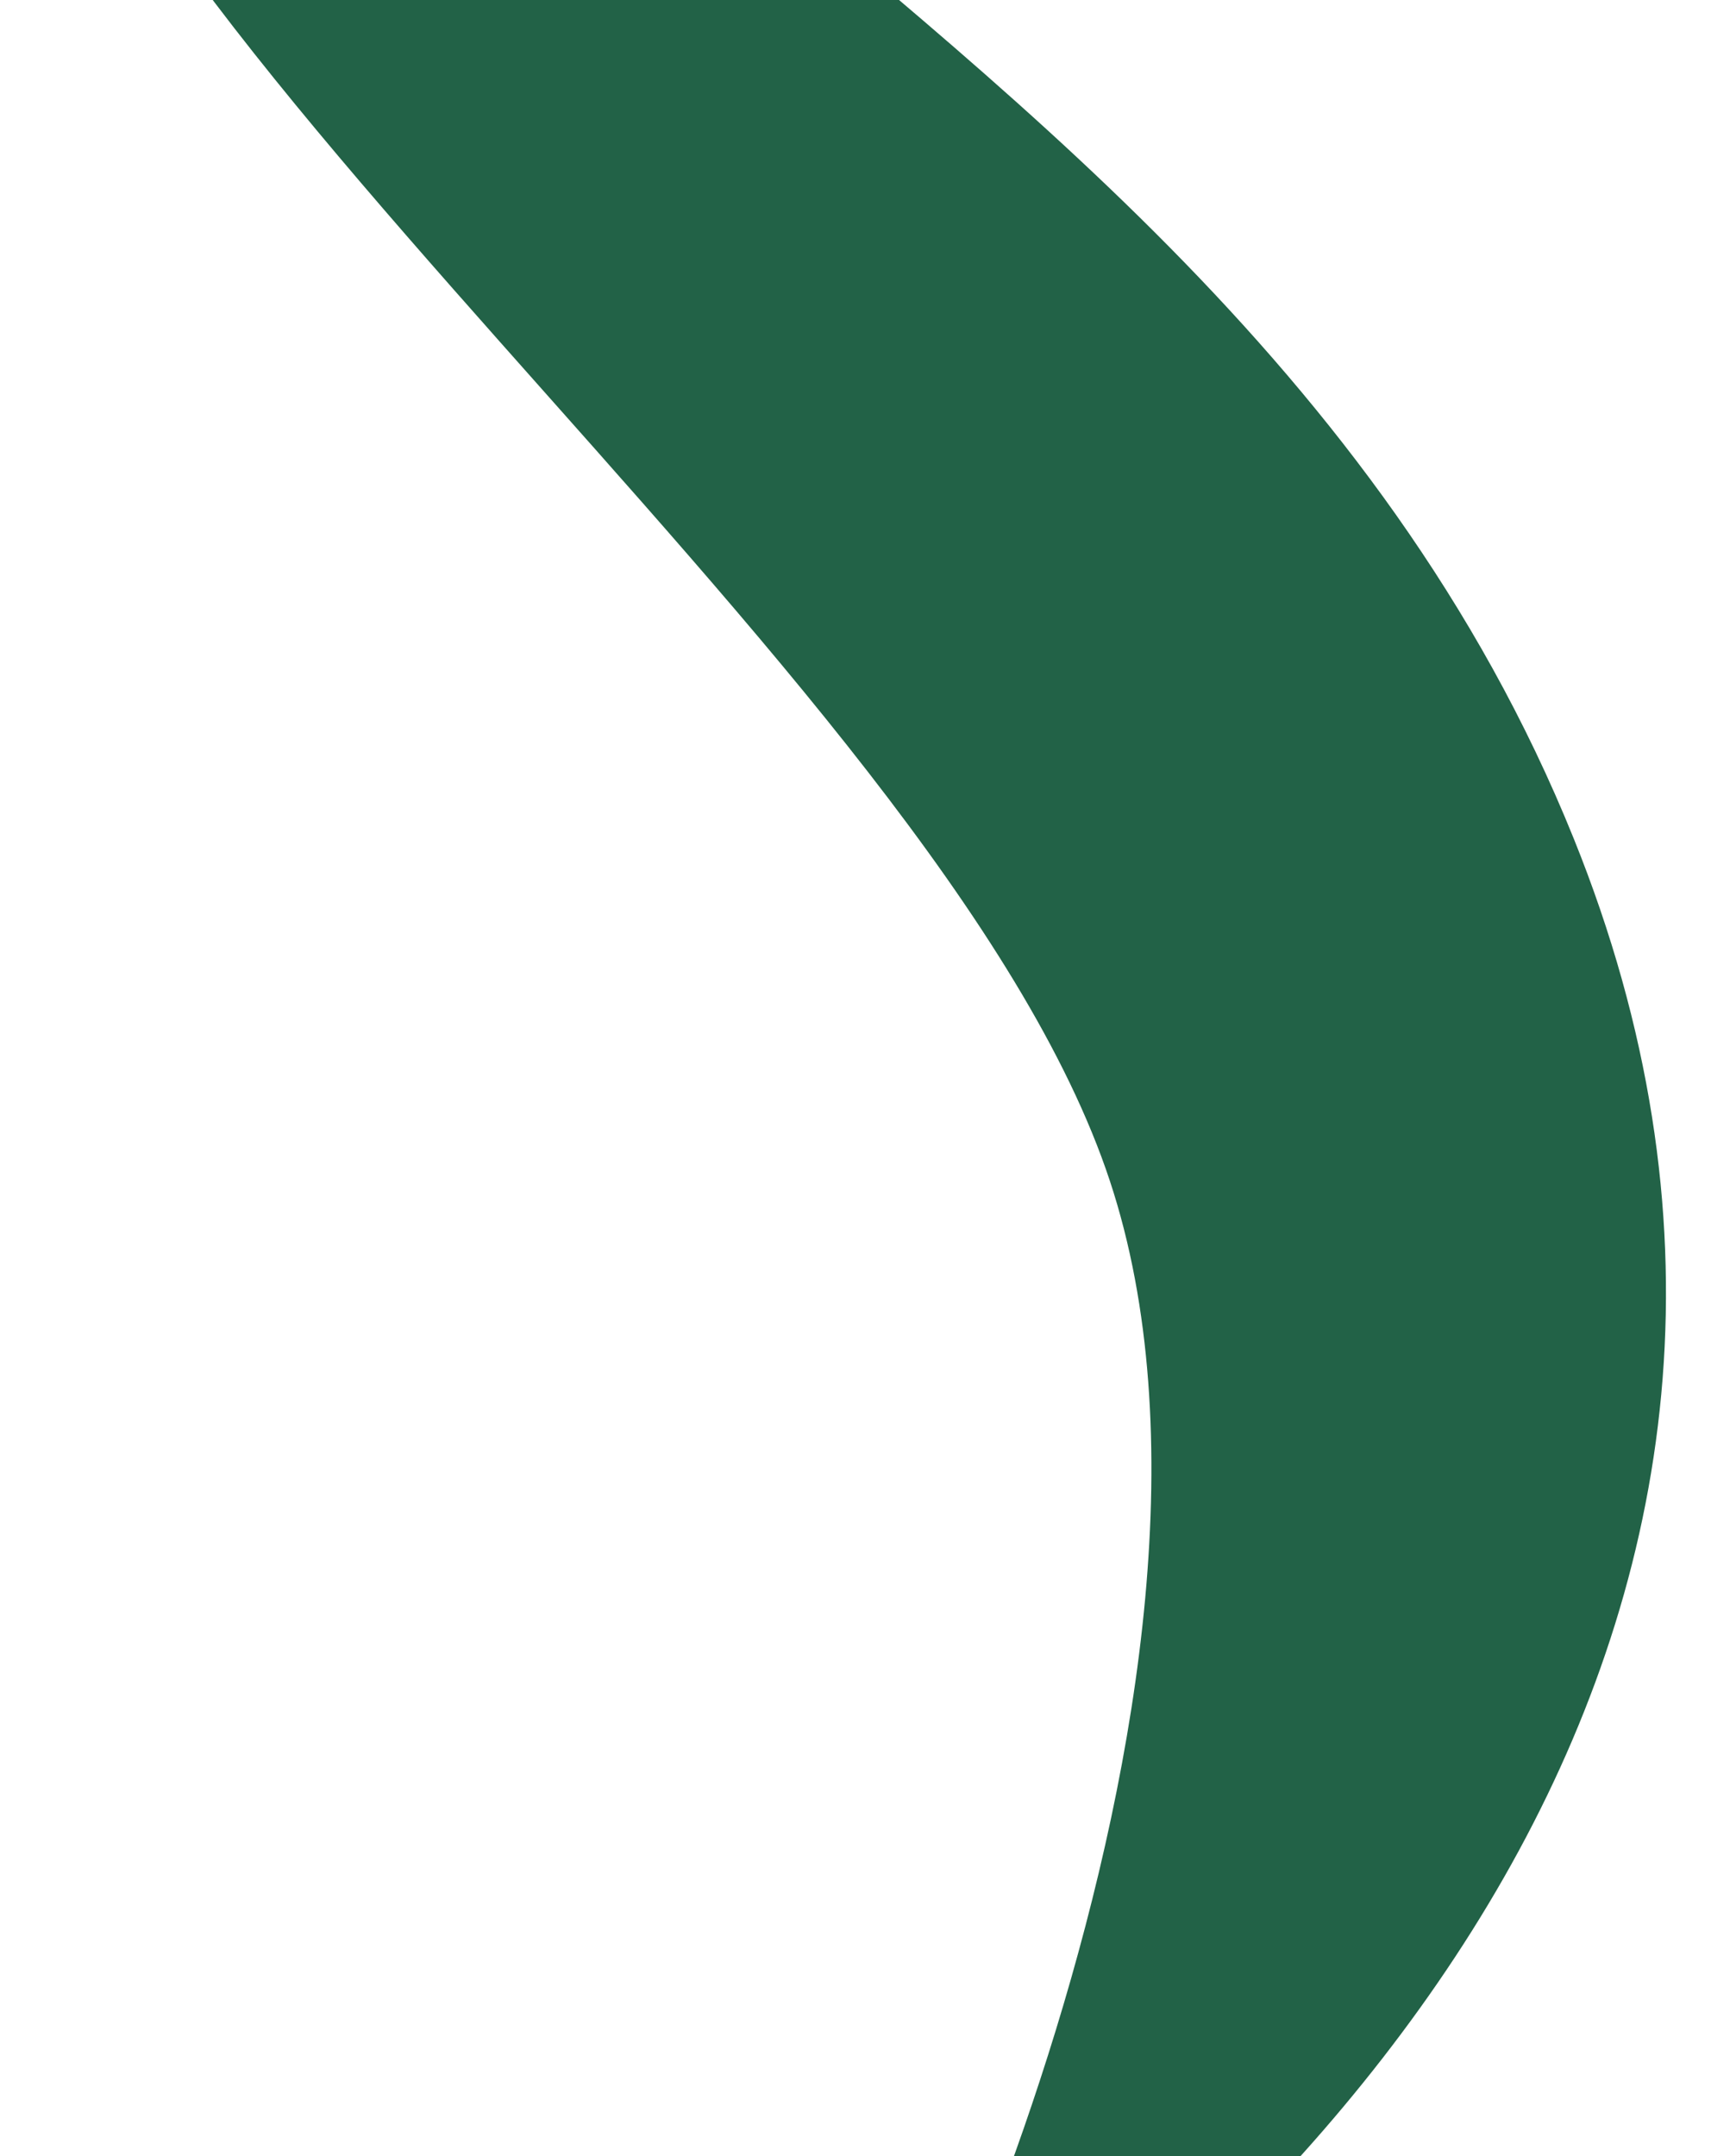 <svg id="Layer_1" data-name="Layer 1" xmlns="http://www.w3.org/2000/svg" xmlns:xlink="http://www.w3.org/1999/xlink" viewBox="0 0 396.42 499.34"><defs><style>.cls-1{fill:none;}.cls-2{clip-path:url(#clip-path);}.cls-3{fill:#226247;fill-rule:evenodd;}</style><clipPath id="clip-path"><rect class="cls-1" x="-10.88" y="-72.49" width="407.3" height="632.14"/></clipPath></defs><g class="cls-2"><path class="cls-3" d="M77.17-252.87C19.9-226-2.43-169.31.67-100.54,5.16-.68,217.63,154,257.15,273.52,295.7,390.1,206.89,575.86,192.2,589.63c124.84-78,243.46-219.41,172.43-395.39C275.54-26.45-1.59-67.56,77.17-252.87Z"/></g></svg>